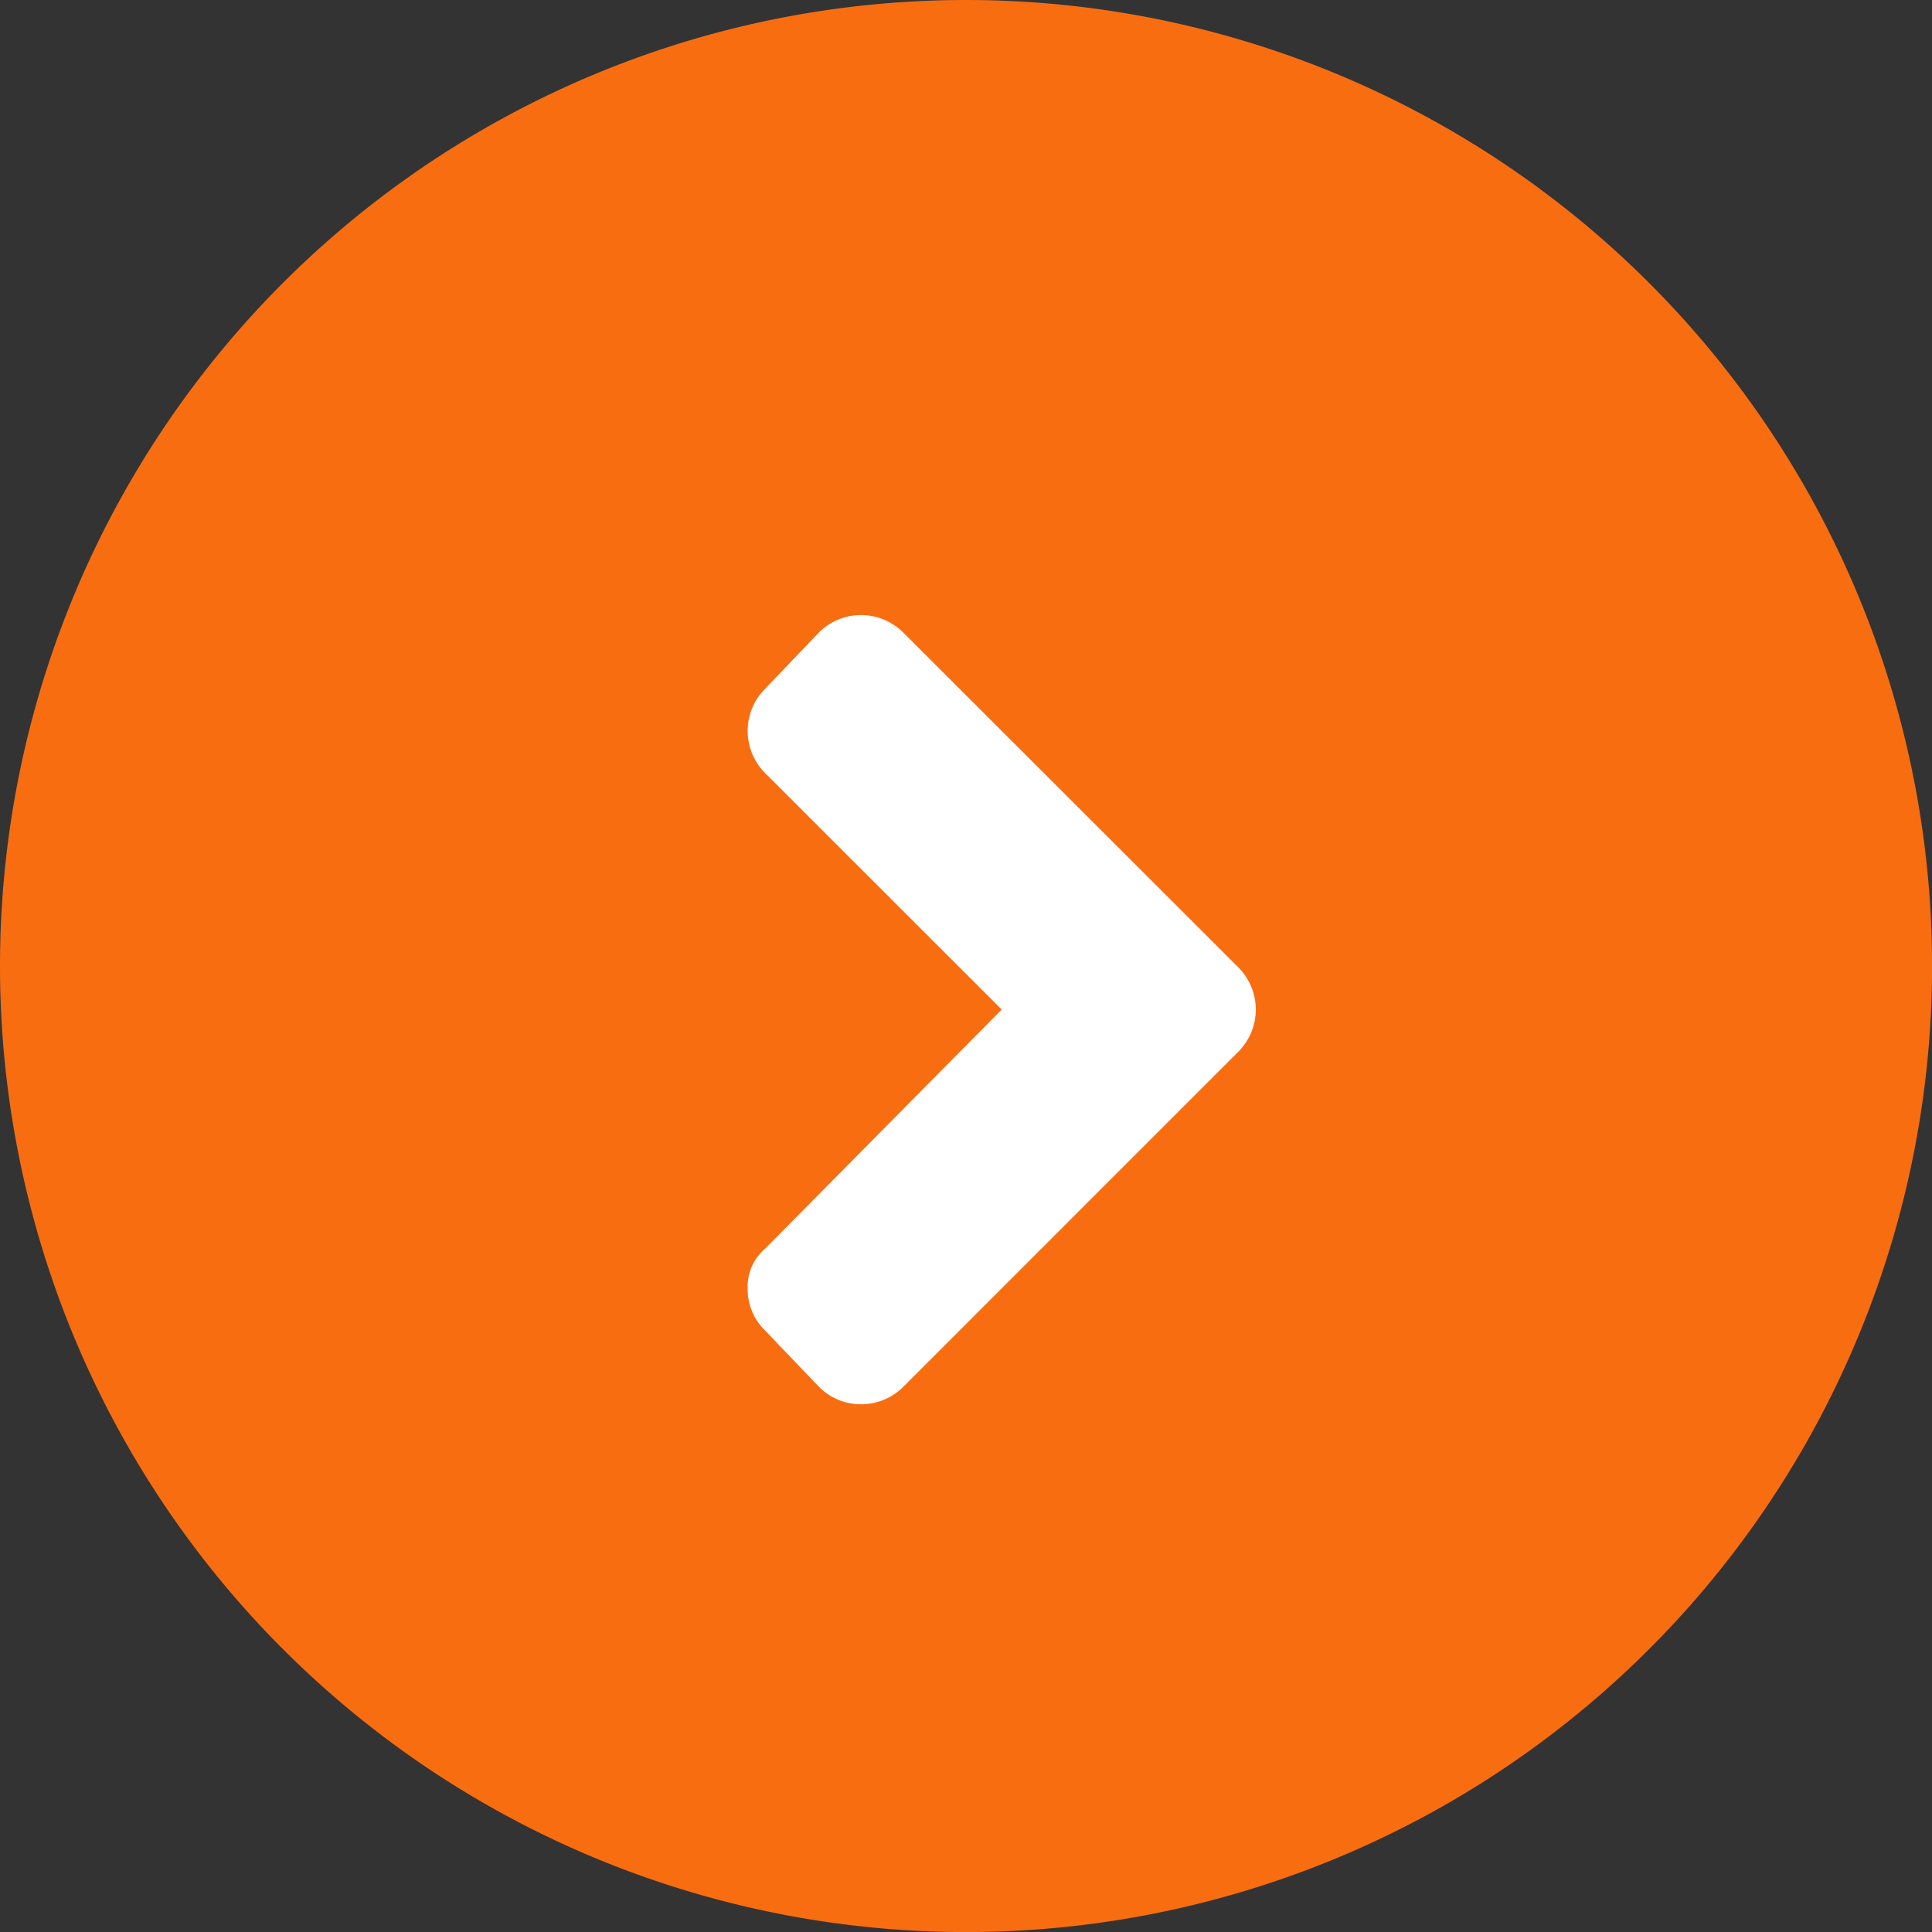 <svg xmlns="http://www.w3.org/2000/svg" width="30.419" height="30.419" viewBox="0 0 30.419 30.419">
  <rect x="0" y="0" width="30.419" height="30.419" fill="#333333" stroke="none"/>
  <g id="Group_46" data-name="Group 46" transform="translate(-1118.556 -1856.479)">
    <g id="Group_17" data-name="Group 17" transform="translate(1118.556 1856.479)">
      <path id="Path_9" data-name="Path 9" d="M15.21,0A15.21,15.21,0,1,1,0,15.21,15.21,15.21,0,0,1,15.21,0Z" fill="#f96d11"/>
      <path id="Path_7" data-name="Path 7" d="M5.554.271a.939.939,0,0,1,1.32,0l.854.893A.9.9,0,0,1,8,1.825a.78.78,0,0,1-.271.622L4,6.215,7.729,9.942a.939.939,0,0,1,0,1.32l-.854.893a.939.939,0,0,1-1.32,0L.271,6.875a.939.939,0,0,1,0-1.32Z" transform="translate(19.772 22.11) rotate(180)" fill="#fff"/>
    </g>
  </g>
</svg>
